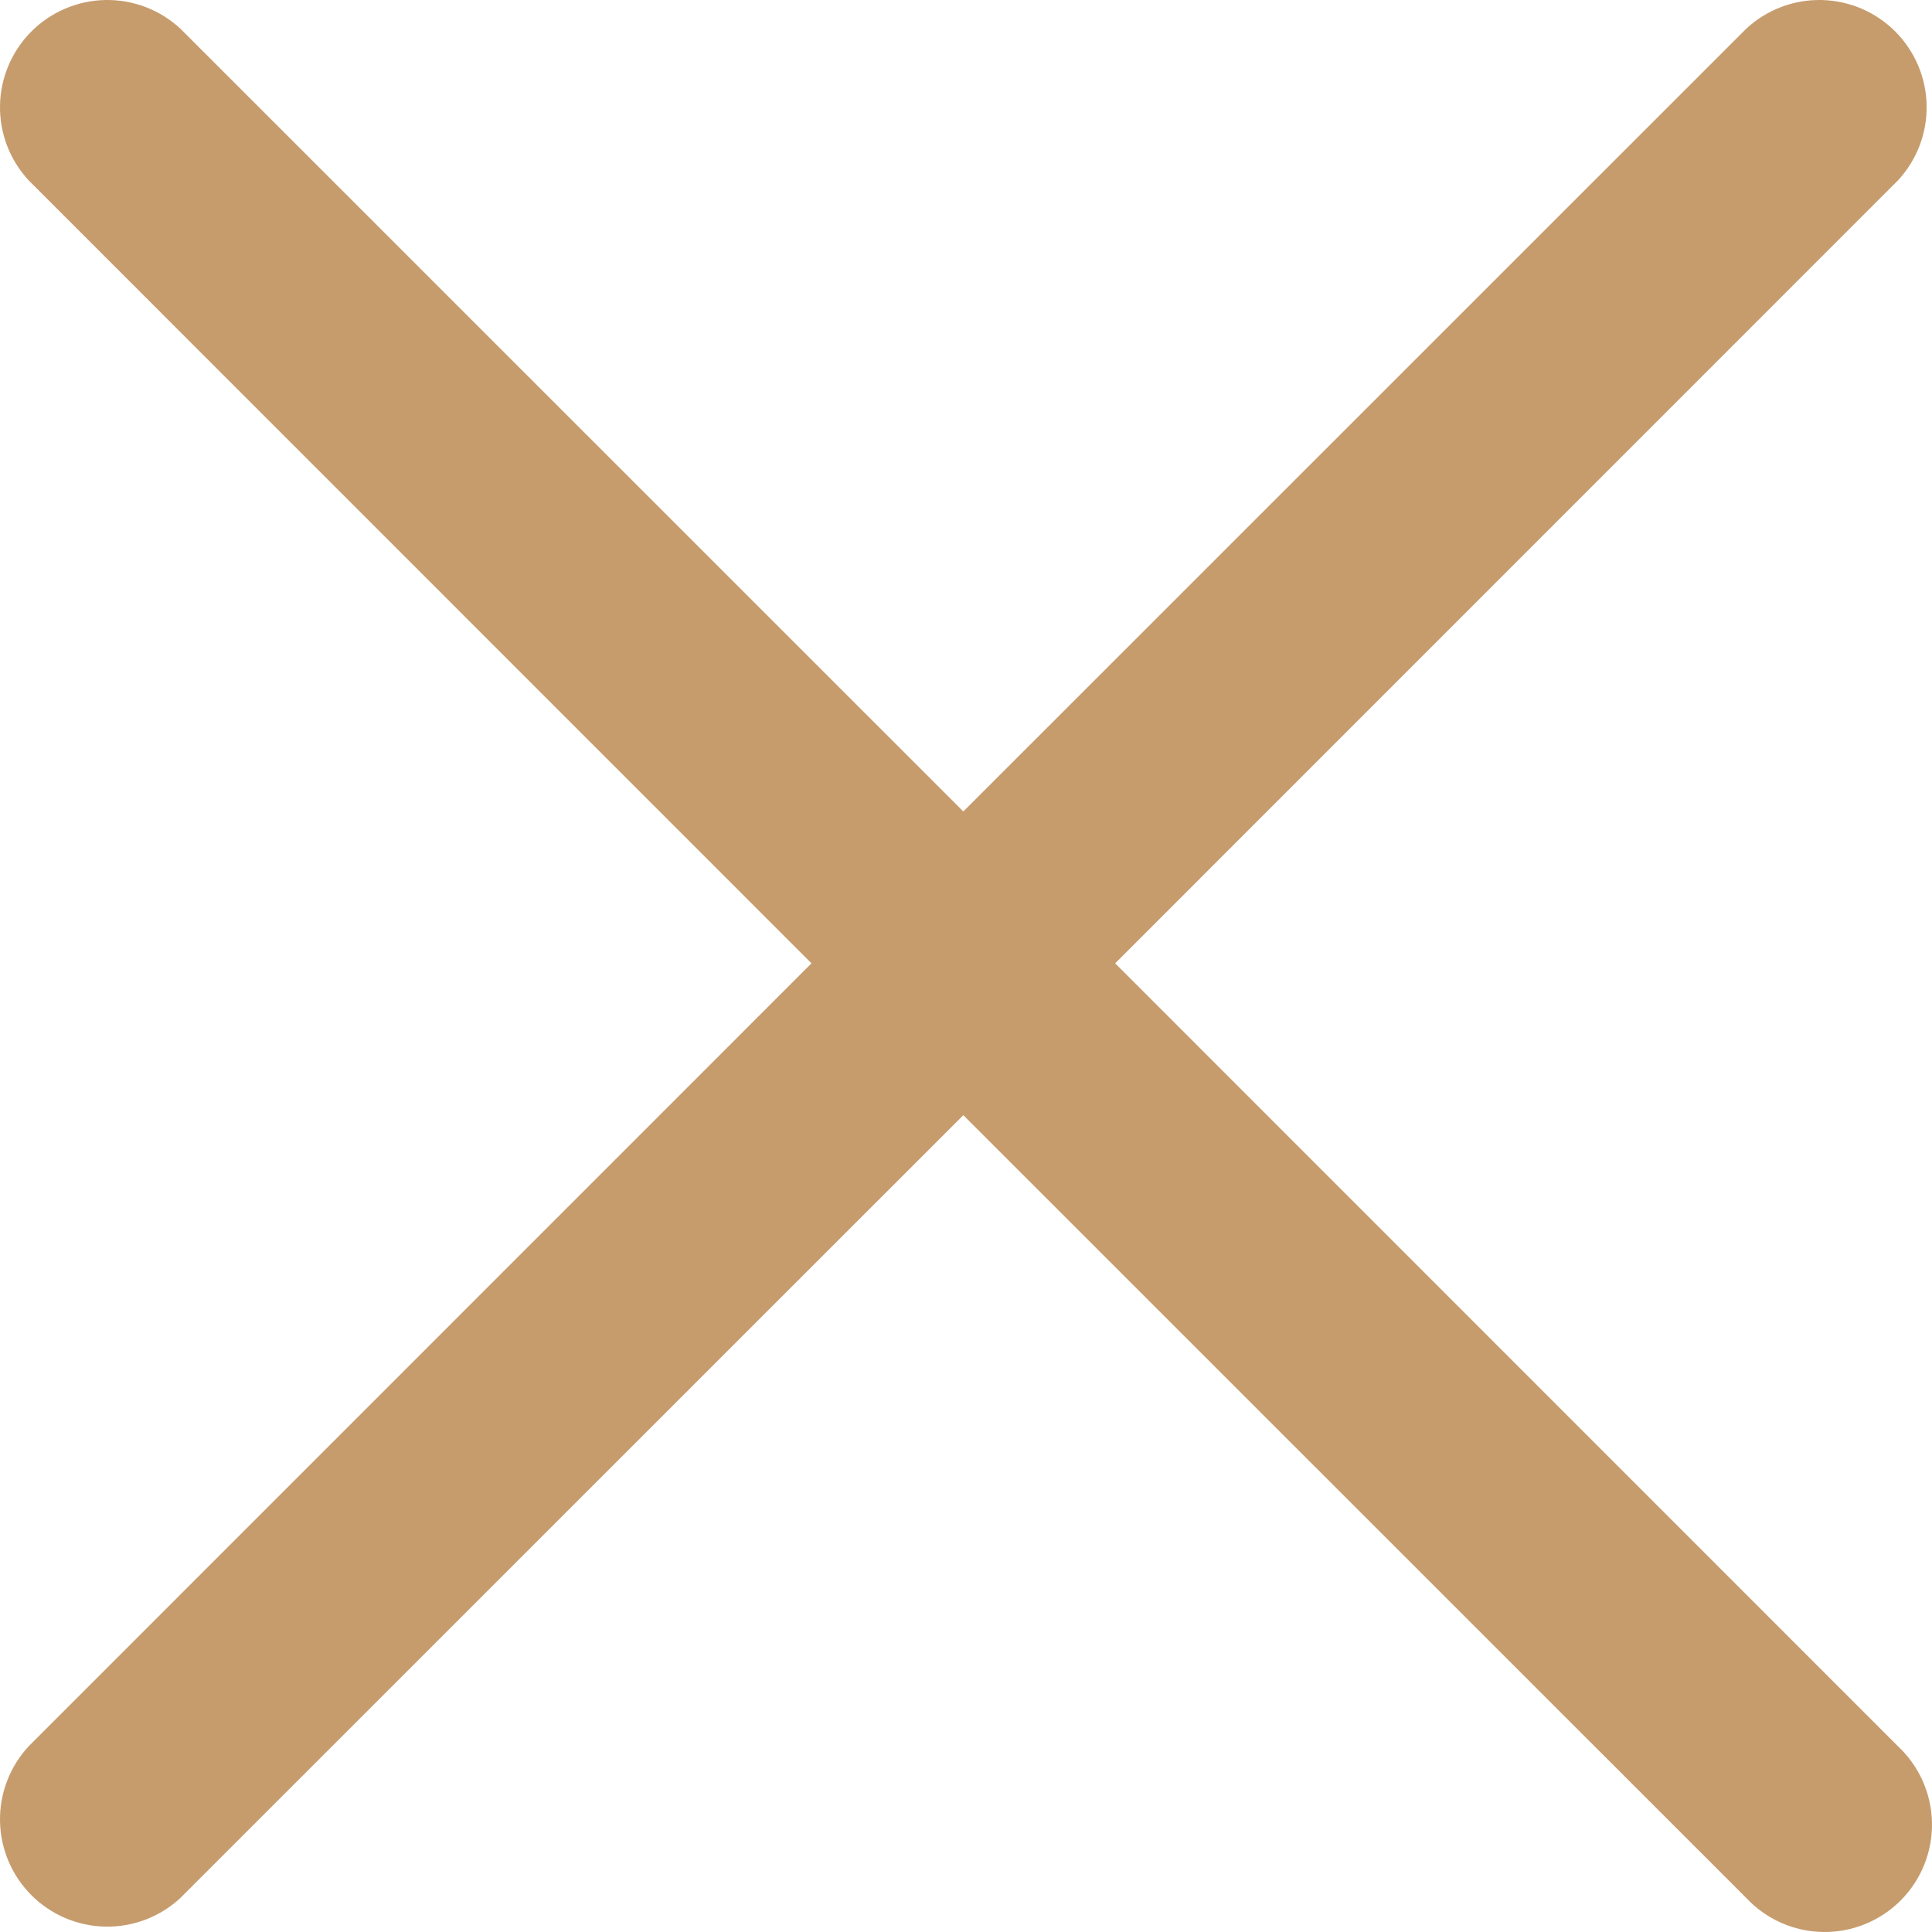 <svg width="288" height="288" viewBox="0 0 288 288" fill="none" xmlns="http://www.w3.org/2000/svg">
<path d="M282.908 260.294C284.48 261.759 285.74 263.525 286.615 265.488C287.489 267.451 287.96 269.569 287.998 271.718C288.035 273.866 287.64 276 286.836 277.992C286.031 279.985 284.833 281.794 283.314 283.314C281.794 284.833 279.985 286.031 277.992 286.836C276 287.64 273.866 288.035 271.718 287.998C269.569 287.96 267.451 287.489 265.488 286.615C263.525 285.74 261.759 284.48 260.294 282.908L143.601 166.236L26.908 282.908C23.875 285.734 19.863 287.272 15.718 287.199C11.573 287.126 7.618 285.447 4.686 282.515C1.755 279.584 0.076 275.629 0.002 271.484C-0.071 267.339 1.468 263.327 4.294 260.294L120.966 143.601L4.294 26.908C1.468 23.875 -0.071 19.863 0.002 15.718C0.076 11.573 1.755 7.618 4.686 4.686C7.618 1.755 11.573 0.076 15.718 0.002C19.863 -0.071 23.875 1.468 26.908 4.294L143.601 120.966L260.294 4.294C263.327 1.468 267.339 -0.071 271.484 0.002C275.629 0.076 279.584 1.755 282.515 4.686C285.447 7.618 287.126 11.573 287.199 15.718C287.272 19.863 285.734 23.875 282.908 26.908L166.236 143.601L282.908 260.294Z" fill="#C69C6D"/>
</svg>
